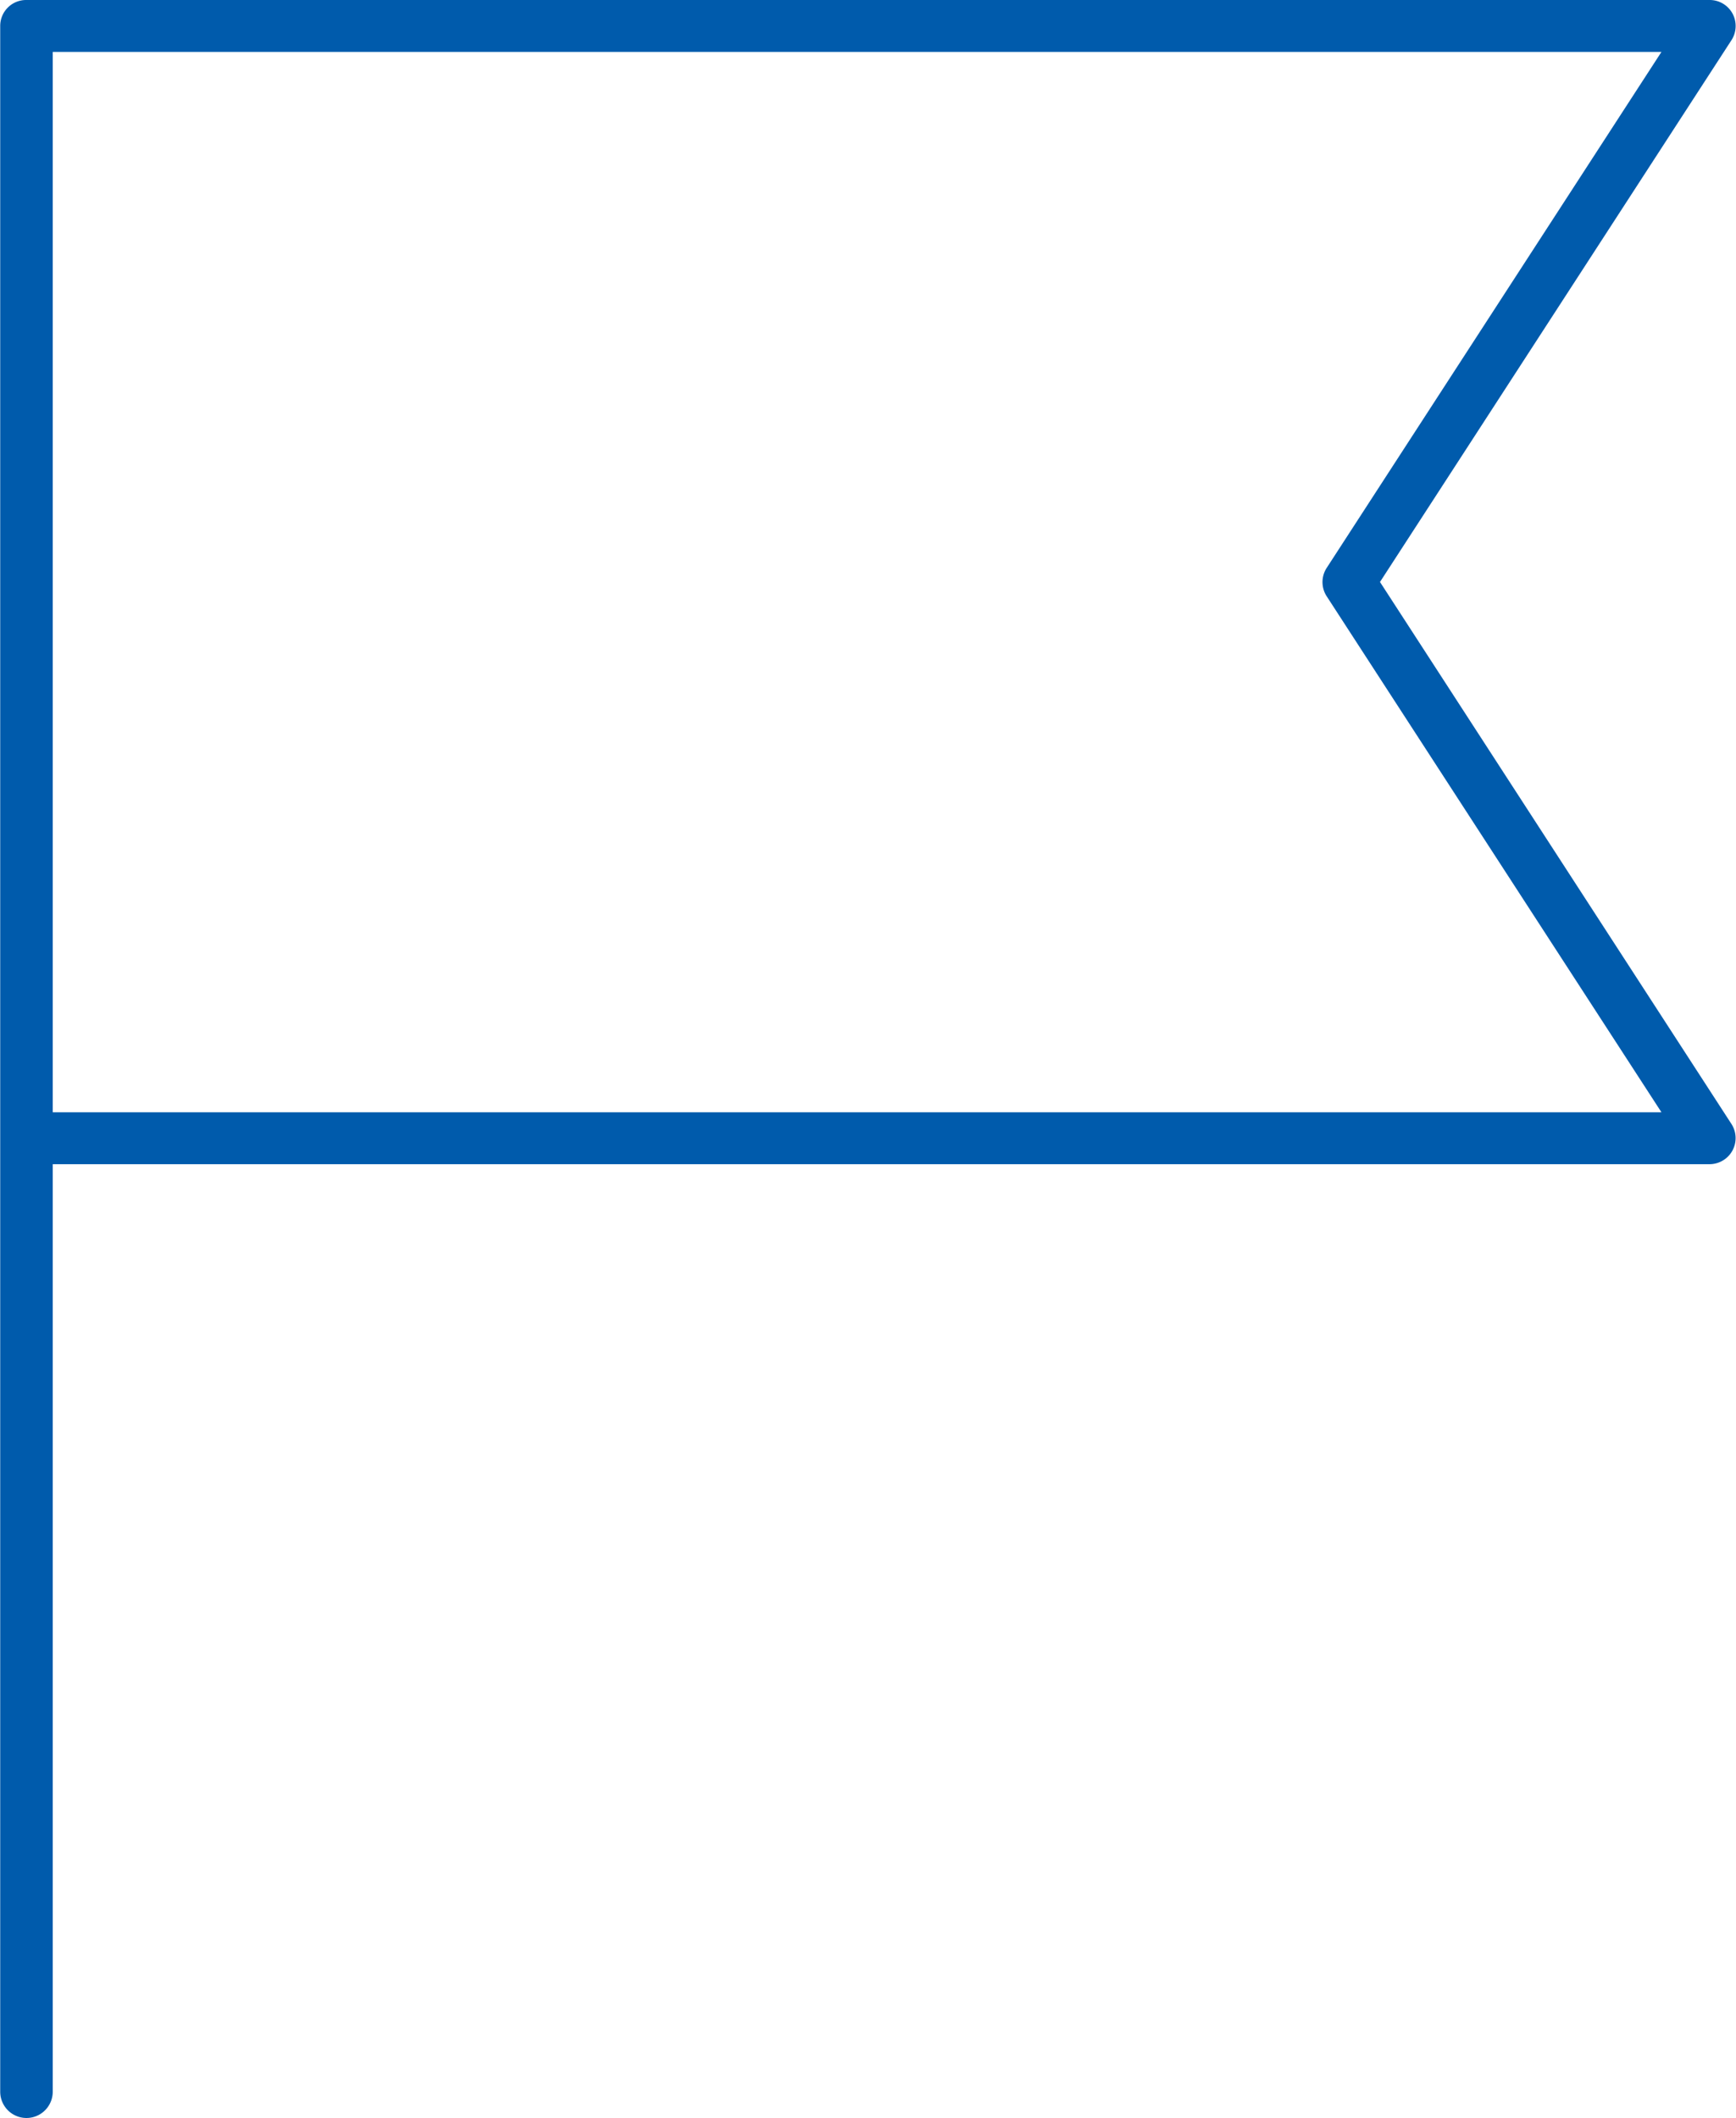 <svg id="icon-flag.svg" xmlns="http://www.w3.org/2000/svg" width="81.97" height="99.97" viewBox="0 0 81.97 99.97">
  <defs>
    <style>
      .cls-1 {
        fill: #005bac;
        fill-rule: evenodd;
      }
    </style>
  </defs>
  <path id="シェイプ_25" data-name="シェイプ 25" class="cls-1" d="M2025.13,9597.5l16.6-25.58a1.237,1.237,0,0,0,.04-1.26,1.224,1.224,0,0,0-1.08-.63h-79.47a1.223,1.223,0,0,0-1.24,1.22v97.51a1.24,1.24,0,0,0,2.48,0v-43.78h78.23a1.231,1.231,0,0,0,1.04-1.89Zm-62.67,25.03v-50.05h75.96l-15.81,24.36a1.231,1.231,0,0,0,0,1.33l15.81,24.36h-75.96Z" transform="translate(-1959.97 -9570.03)"/>
</svg>
